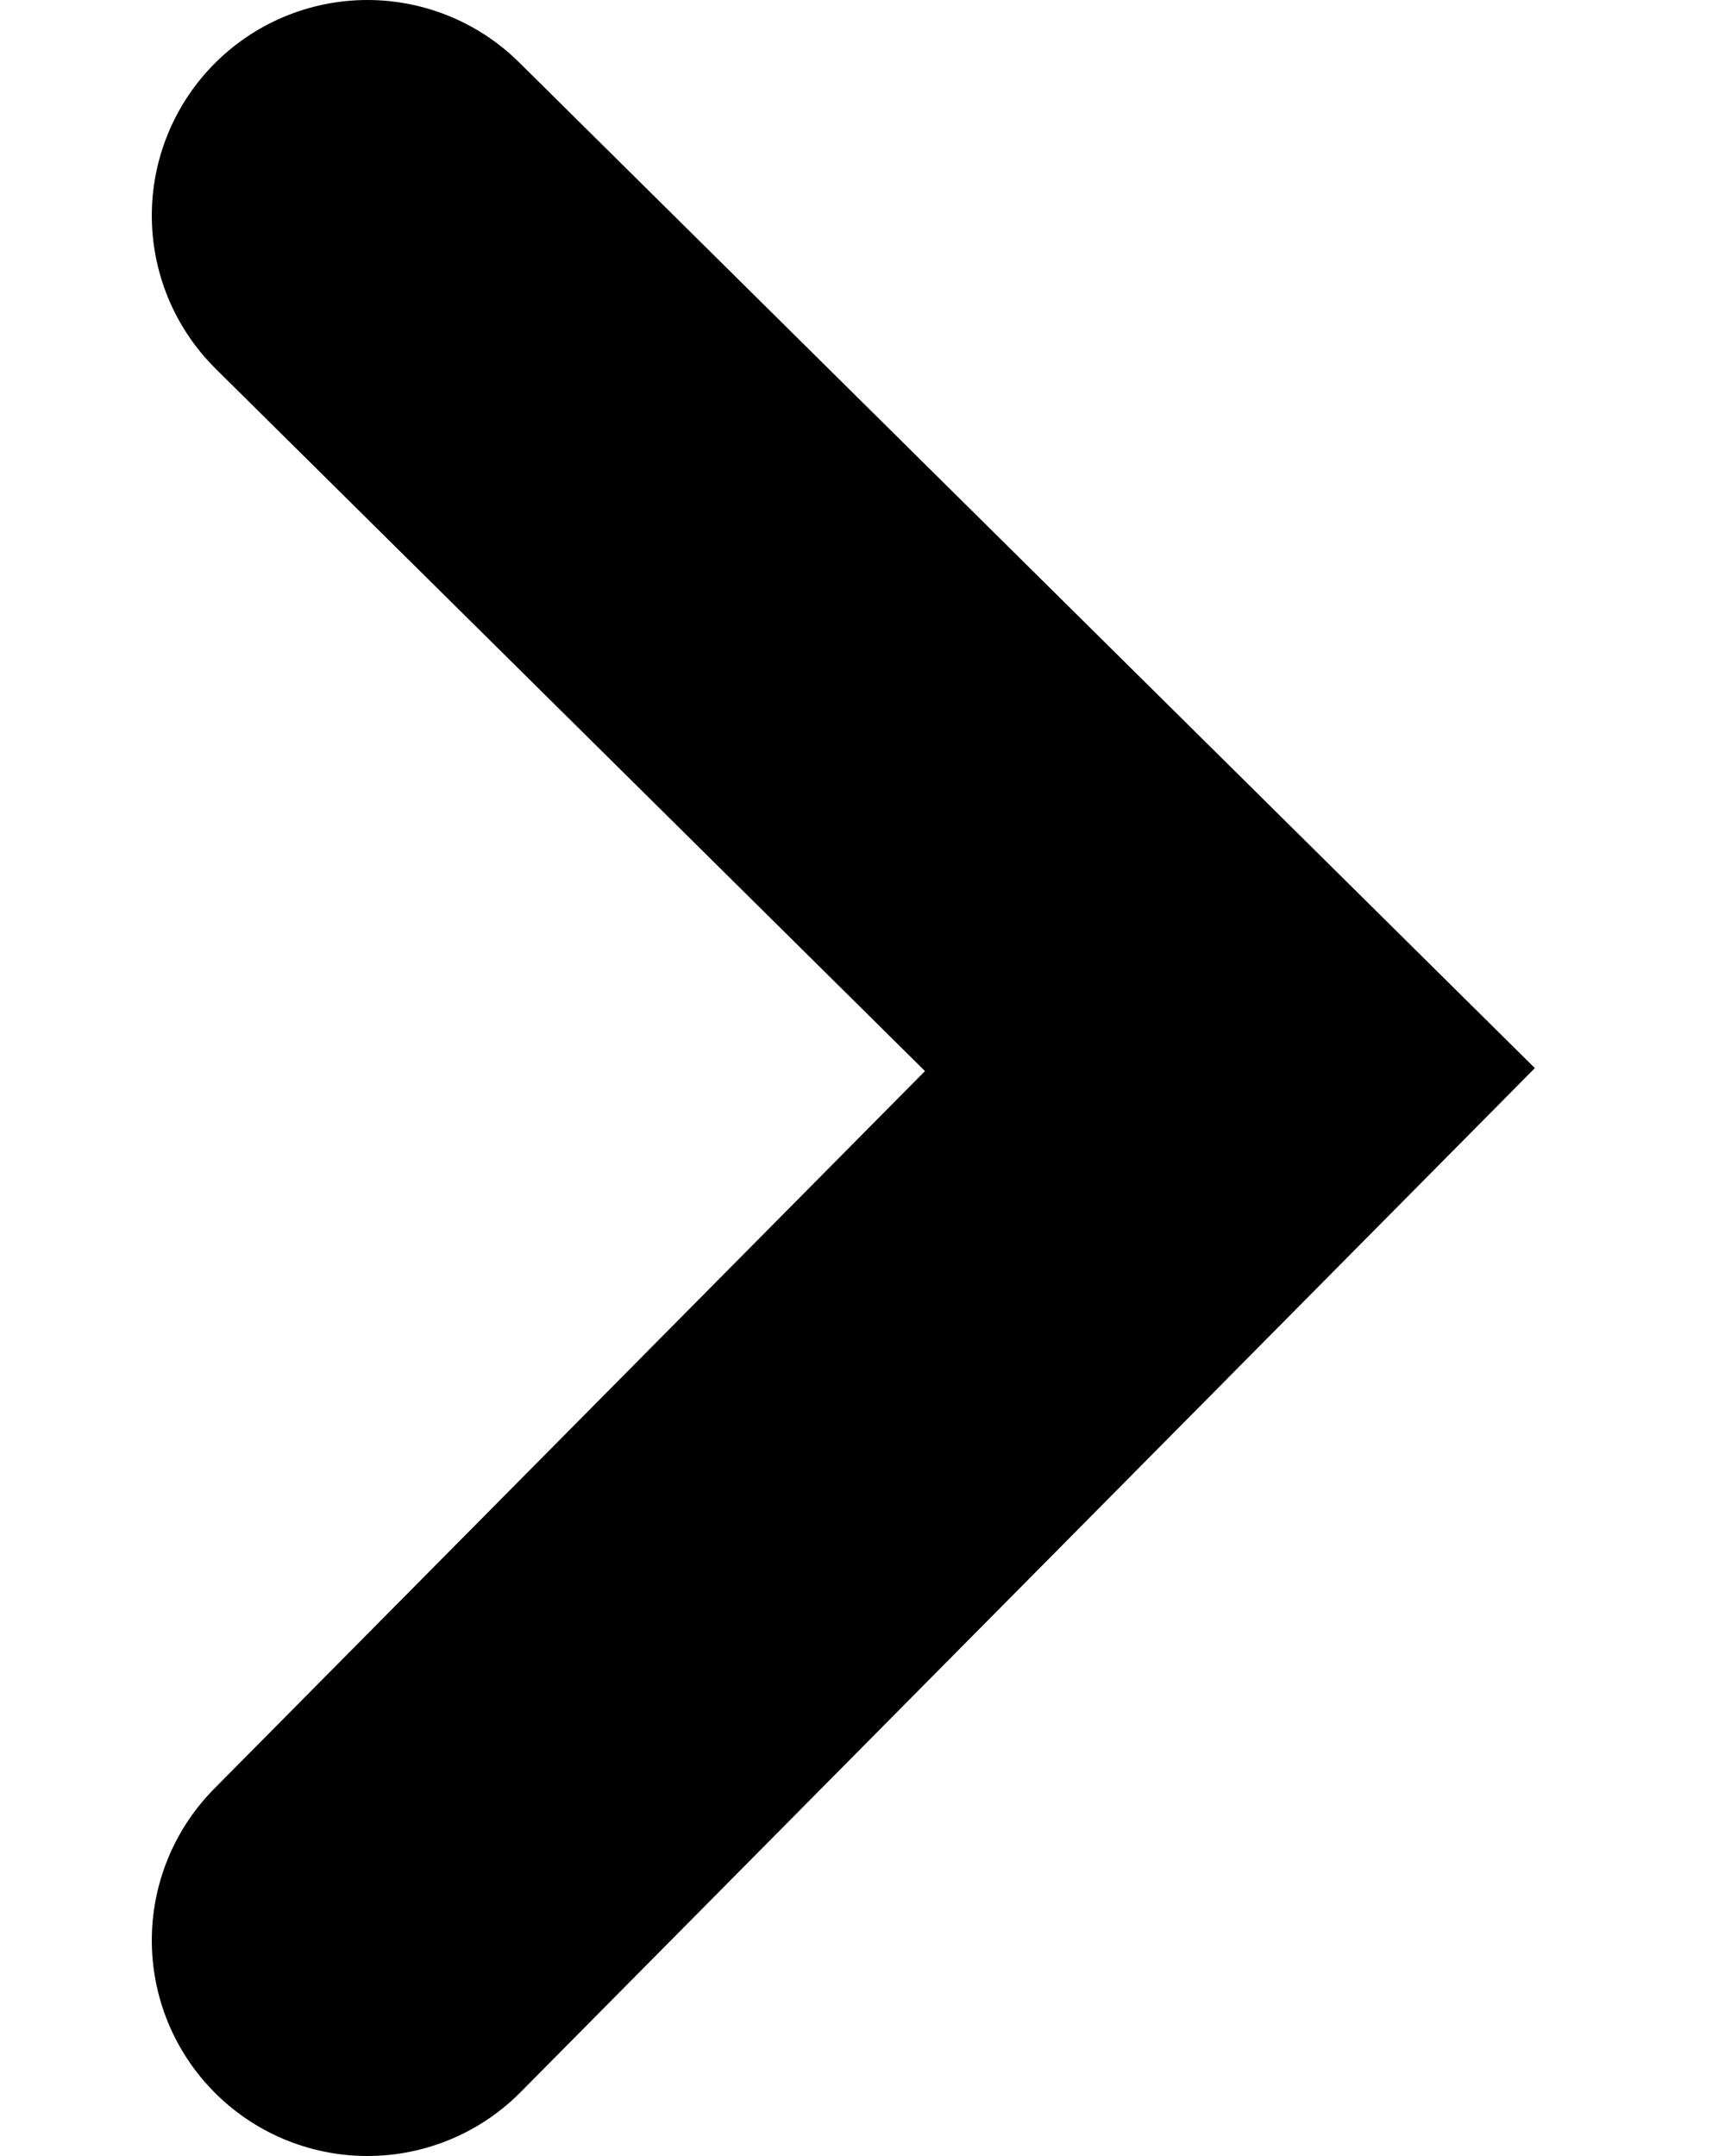 <?xml version="1.0" encoding="UTF-8"?>
<svg width="8px" height="10px" viewBox="0 0 8 10" version="1.1" xmlns="http://www.w3.org/2000/svg" xmlns:xlink="http://www.w3.org/1999/xlink">
    <title>UI/arrow CTA</title>
    <g id="Help-Desk-Pricing" stroke="none" stroke-width="1" fill="none" fill-rule="evenodd">
        <g id="01A-Pricing_Help-Desk" transform="translate(-1317, -2761)">
            <g id="Group-2" transform="translate(1218, 2757)">
                <g id="Group" transform="translate(94.704, 1)">
                    <rect id="Rectangle" x="0" y="0" width="16" height="16"></rect>
                    <polyline id="Line-4-Copy-3" stroke="#000000" stroke-width="2" stroke-linecap="round" transform="translate(8, 8) rotate(-90) translate(-8, -8) " points="4 6 8.039 10 12 6"></polyline>
                </g>
            </g>
        </g>
    </g>
</svg>